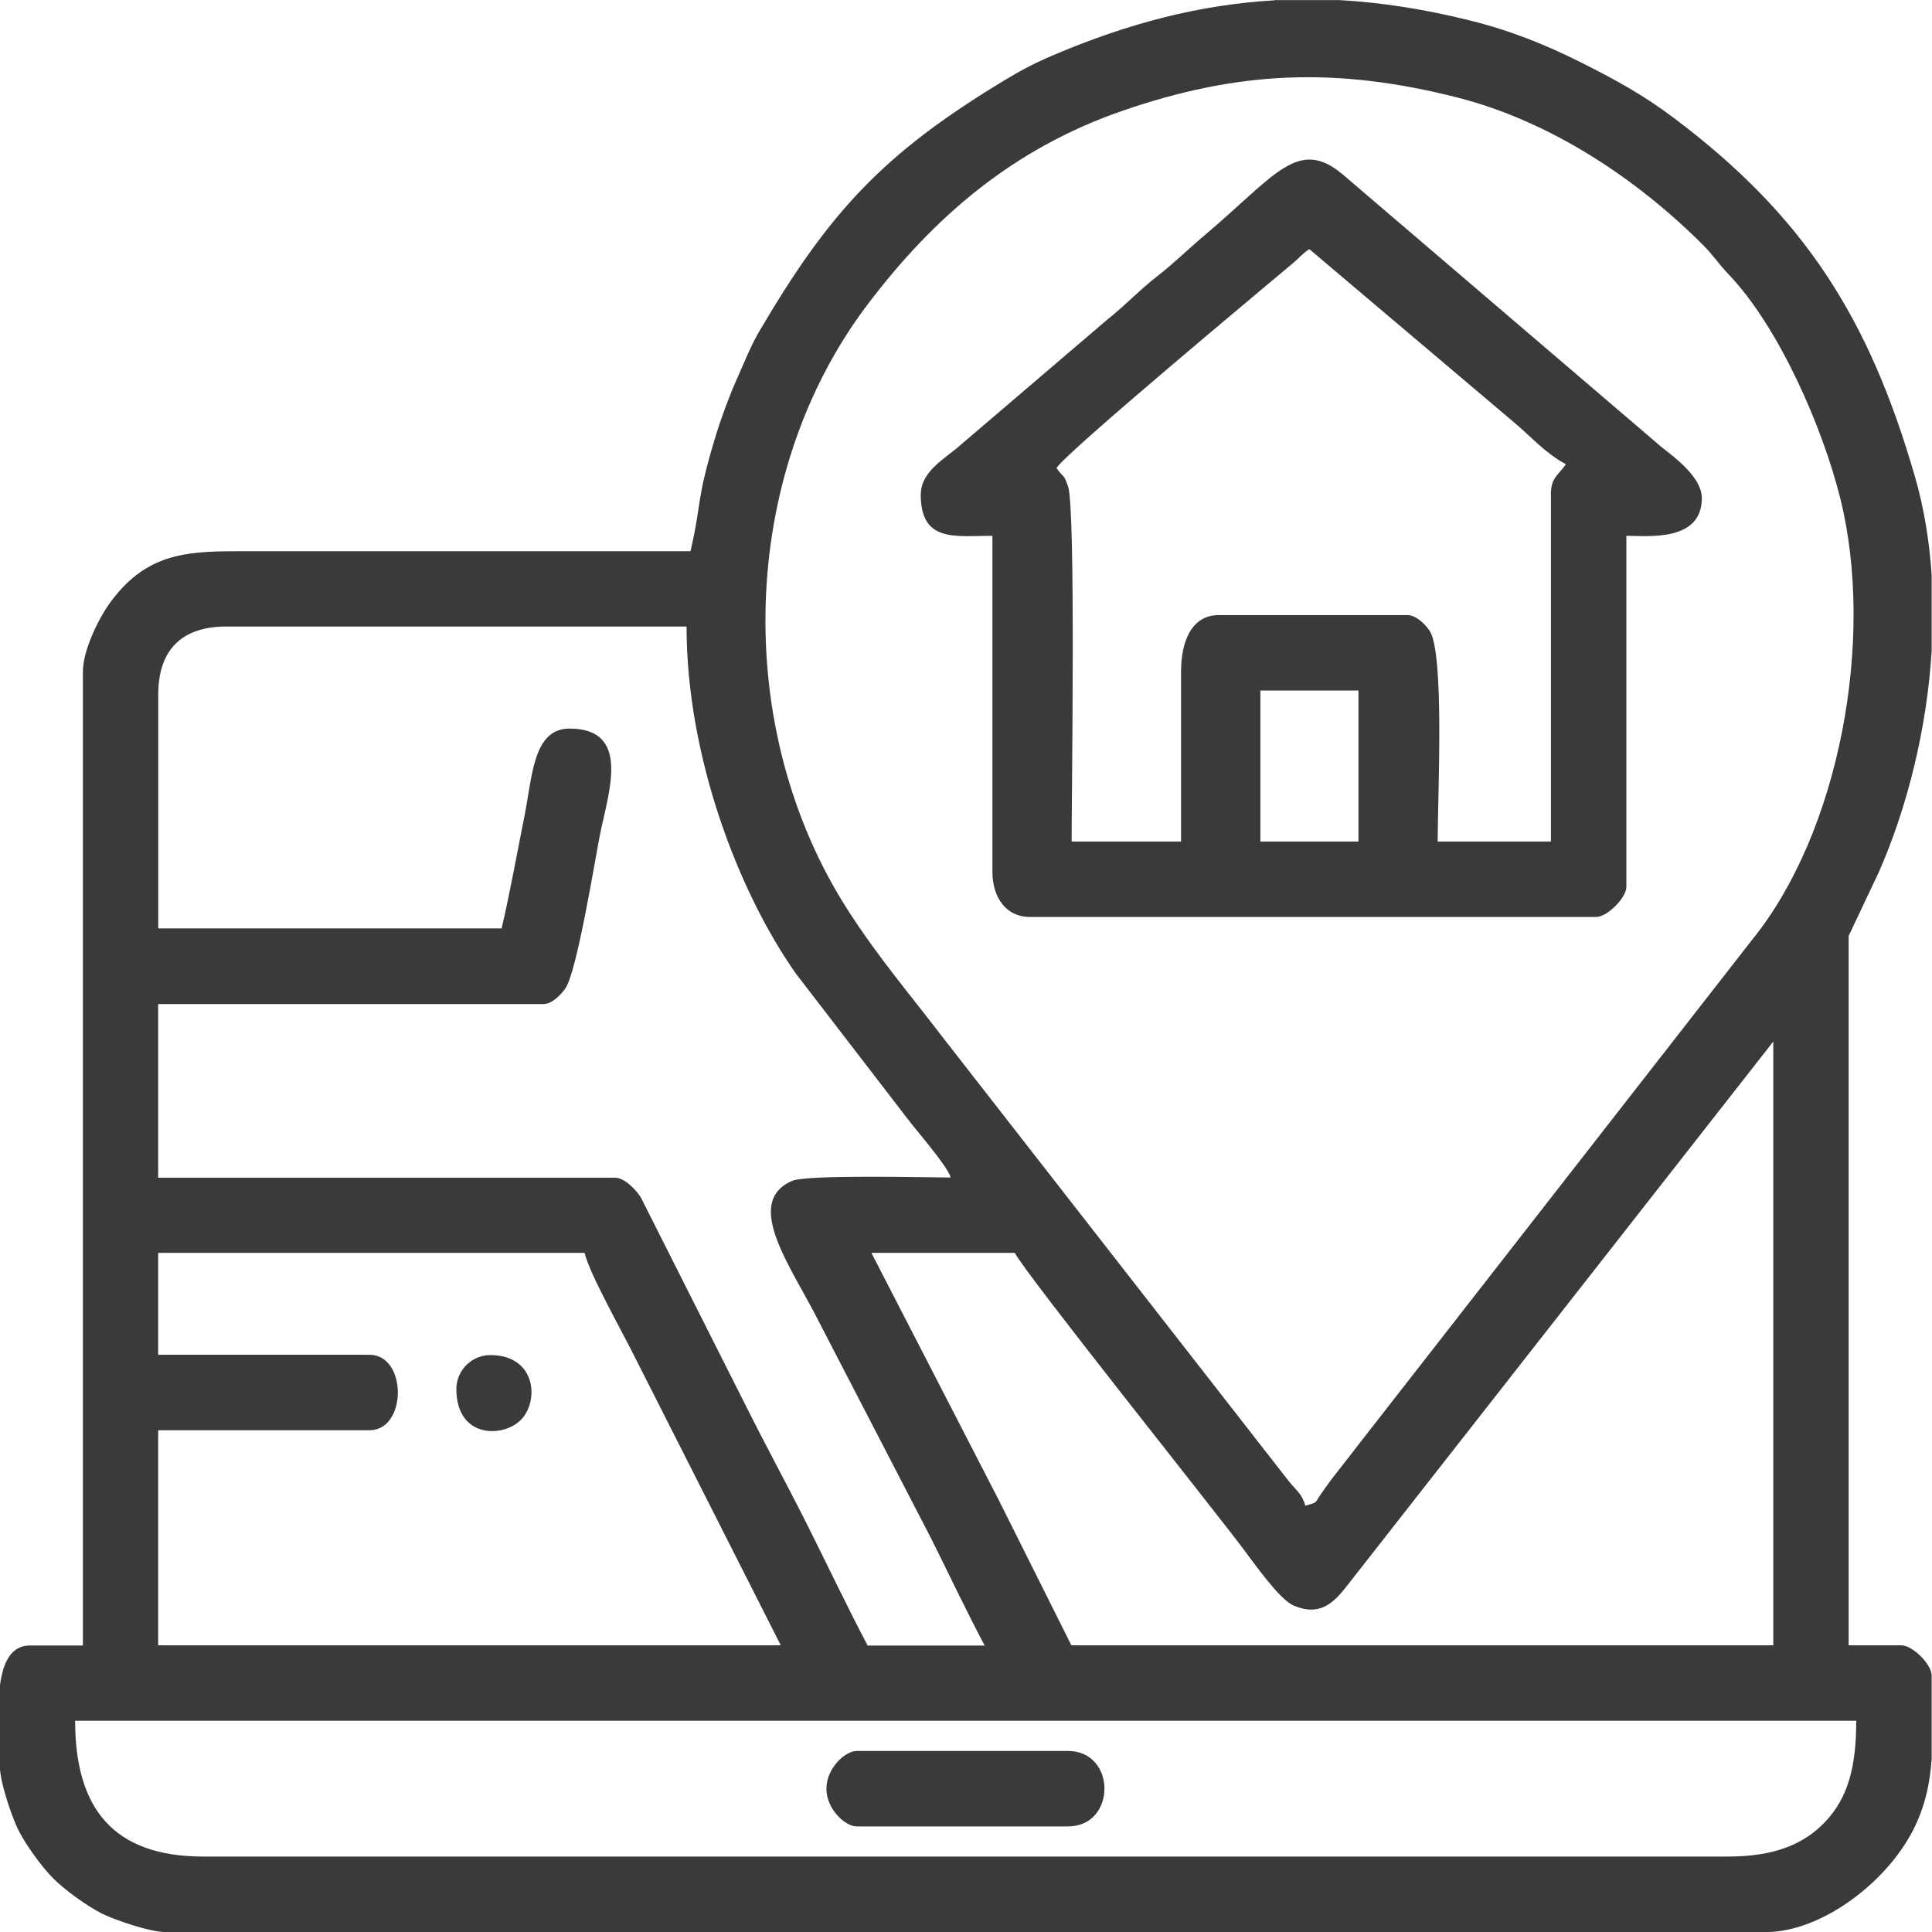 <?xml version="1.0" encoding="UTF-8"?>
<svg version="1.1" viewBox="0 0 24.173 24.173" xmlns="http://www.w3.org/2000/svg">
<g transform="translate(-184.02 -729.99)" fill="#3a3a3a" fill-rule="evenodd">
<path d="m184.96 751.52h22.285c0 0.579-0.103 0.963-0.388 1.264-0.277 0.294-0.66 0.435-1.218 0.435h-19.074c-1.129 0-1.605-0.603-1.605-1.7zm15.003-21.529h0.813c0.526 0.029 1.067 0.114 1.635 0.255 0.509 0.126 0.949 0.305 1.372 0.516 0.454 0.228 0.795 0.414 1.183 0.706 1.633 1.229 2.443 2.507 3.015 4.491 0.113 0.391 0.18 0.806 0.208 1.23v0.944c-0.061 0.979-0.304 1.955-0.66 2.766l-0.379 0.801v8.876h0.661c0.138 0 0.378 0.239 0.378 0.378v1.04c-0.021 0.305-0.081 0.598-0.234 0.897-0.344 0.669-1.157 1.273-1.843 1.273h-20.018c-0.208 0-0.662-0.162-0.804-0.234-0.189-0.098-0.453-0.287-0.602-0.436s-0.339-0.413-0.436-0.602c-0.073-0.142-0.234-0.597-0.234-0.804v-1c0.036-0.288 0.134-0.51 0.378-0.51h0.661v-12.181c0-0.284 0.209-0.683 0.329-0.851 0.445-0.621 0.94-0.66 1.607-0.659h5.666c0.148-0.634 0.06-0.61 0.324-1.47 0.059-0.194 0.165-0.48 0.243-0.654 0.082-0.183 0.187-0.445 0.285-0.612 0.887-1.515 1.563-2.242 3.076-3.156 0.195-0.118 0.371-0.212 0.591-0.306 0.958-0.41 1.861-0.642 2.788-0.695zm-13.964 15.675h5.335c0.059 0.253 0.456 0.96 0.598 1.243l1.857 3.667h-7.79v-2.691h2.644c0.473 0 0.473-0.944 0-0.944h-2.644zm8.924 0h1.794c0.149 0.282 2.46 3.172 2.859 3.704 0.13 0.172 0.448 0.626 0.621 0.704 0.409 0.184 0.583-0.13 0.784-0.38l5.226-6.672v7.554h-8.782l-0.614-1.228c-0.101-0.202-0.192-0.382-0.299-0.598zm-4.627-4.06h-4.296v-2.927c0-0.556 0.294-0.85 0.85-0.85h5.76c0 1.619 0.643 3.313 1.369 4.344l1.396 1.815c0.116 0.154 0.502 0.593 0.54 0.735-0.276 0-1.8-0.04-1.987 0.043-0.619 0.275 3e-3 1.089 0.35 1.784l1.385 2.675c0.232 0.464 0.442 0.91 0.677 1.354h-1.464c-0.256-0.485-0.487-0.974-0.74-1.479-0.262-0.524-0.514-0.982-0.771-1.495l-1.329-2.637c-0.059-0.089-0.198-0.243-0.324-0.243h-5.713v-2.172h4.816c0.117 0 0.223-0.119 0.278-0.195 0.145-0.203 0.37-1.605 0.434-1.926 0.105-0.526 0.395-1.326-0.382-1.326-0.455 0-0.464 0.598-0.562 1.09-0.095 0.473-0.18 0.953-0.287 1.412zm10.056 7.224c-0.039-0.148-0.115-0.193-0.209-0.31l-4.323-5.545c-0.421-0.551-0.808-1.002-1.19-1.595-1.45-2.255-1.376-5.431 0.238-7.571 0.846-1.121 1.842-1.963 3.188-2.43 1.44-0.499 2.67-0.557 4.194-0.17 1.159 0.294 2.237 1.008 3.071 1.839 0.141 0.141 0.193 0.235 0.33 0.378 0.626 0.655 1.174 1.911 1.396 2.806 0.435 1.754-0.01 4.175-1.113 5.527l-4.923 6.314c-0.105 0.138-0.195 0.251-0.31 0.398-0.057 0.073-0.082 0.115-0.139 0.192-0.102 0.138-0.039 0.12-0.212 0.166z"/>
<path d="m199.79 738.63h1.227v1.889h-1.227zm3.635-2.455v4.344h-1.417c0-0.558 0.088-2.353-0.101-2.637-0.05-0.075-0.166-0.196-0.277-0.196h-2.361c-0.351 0-0.472 0.349-0.472 0.708v2.125h-1.369c0-0.589 0.052-4.156-0.044-4.441-0.058-0.17-0.054-0.099-0.145-0.233 0.145-0.216 2.529-2.201 2.96-2.564 0.096-0.081 0.102-0.106 0.203-0.174l2.583 2.186c0.187 0.158 0.377 0.373 0.628 0.505-0.088 0.131-0.189 0.163-0.189 0.378zm-7.885 0c0 0.607 0.429 0.519 0.897 0.519v4.202c0 0.315 0.163 0.567 0.472 0.567h7.082c0.138 0 0.378-0.239 0.378-0.378v-4.391c0.271 0 0.944 0.078 0.944-0.472 0-0.256-0.329-0.502-0.499-0.634l-3.996-3.417c-0.558-0.466-0.838 0.011-1.723 0.76-0.218 0.184-0.379 0.347-0.608 0.525-0.215 0.167-0.392 0.359-0.606 0.527l-1.833 1.566c-0.174 0.162-0.507 0.327-0.507 0.626z"/>
<path d="m194.36 752.37c0 0.255 0.234 0.472 0.378 0.472h2.644c0.609 0 0.609-0.944 0-0.944h-2.644c-0.144 0-0.378 0.217-0.378 0.472z"/>
<path d="m189.73 747.37c0 0.637 0.625 0.613 0.831 0.359 0.207-0.255 0.144-0.784-0.406-0.784-0.234 0-0.425 0.191-0.425 0.425z"/>
</g>
</svg>